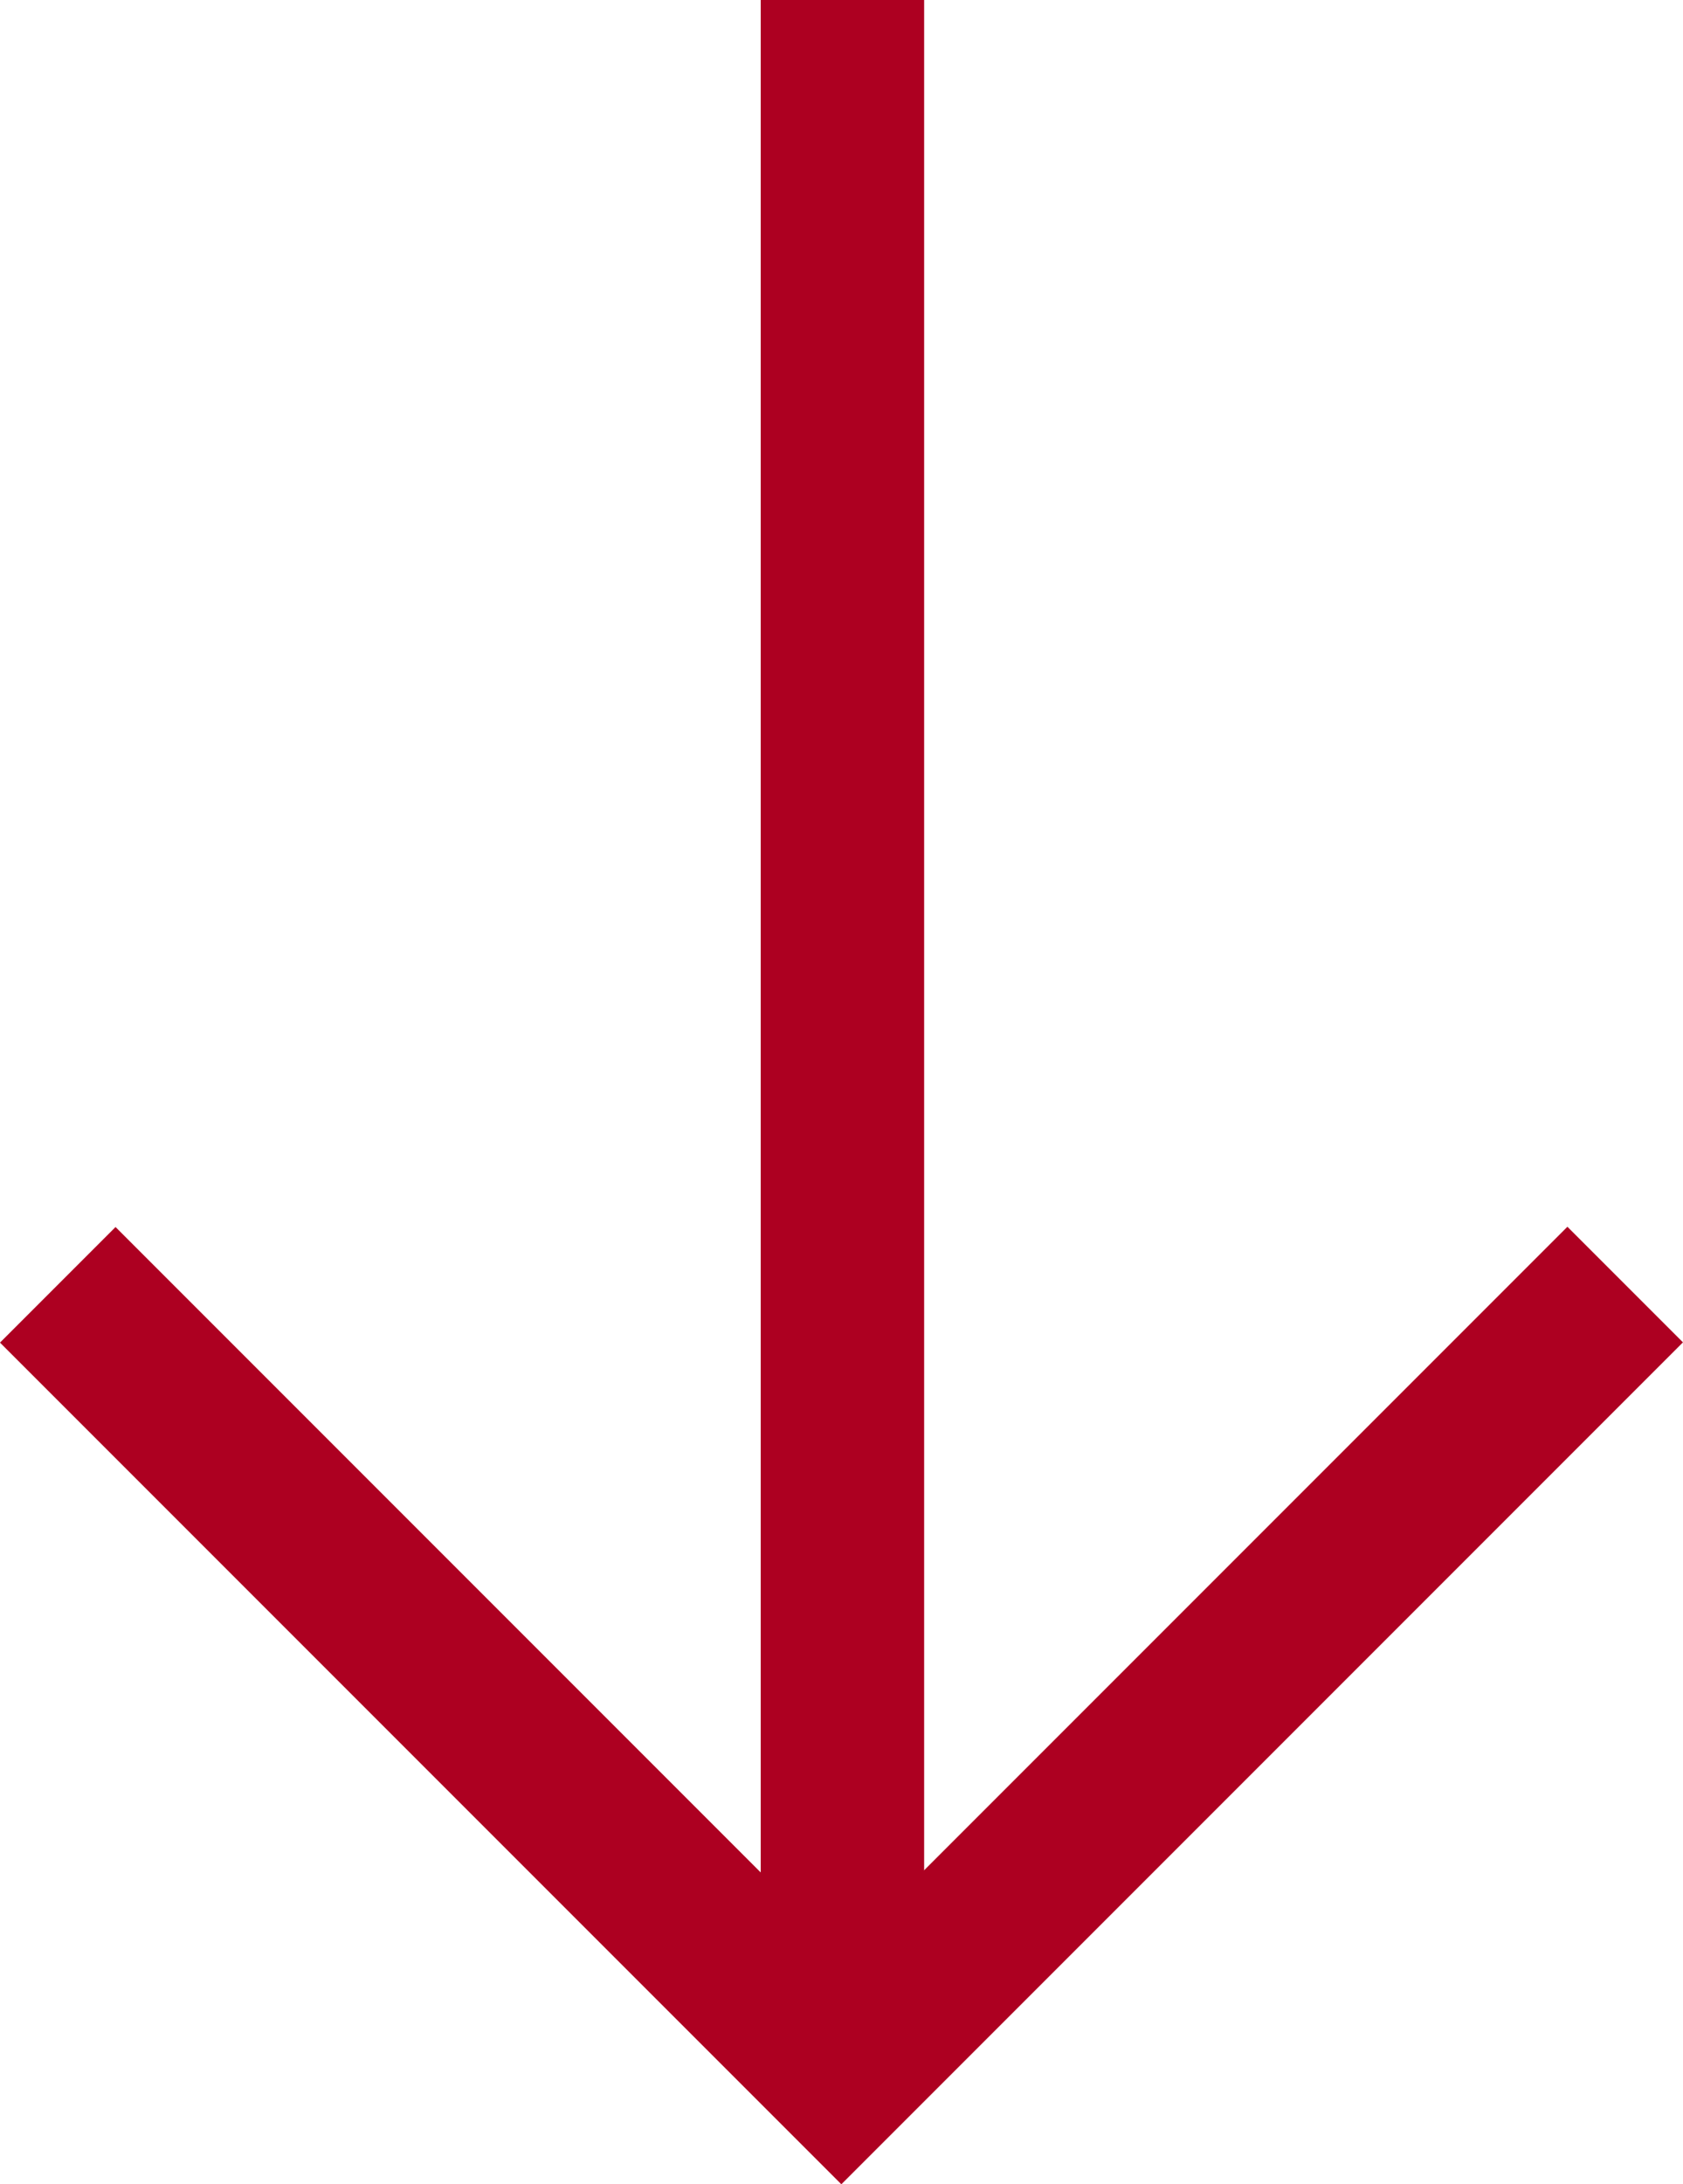 <svg xmlns="http://www.w3.org/2000/svg" width="30.896" height="40.084" viewBox="0 0 30.896 40.084">
  <g id="Group_2963" data-name="Group 2963" transform="translate(-145.472 -2948.985)">
    <path id="Path_1991" data-name="Path 1991" d="M.534-.515V37.373" transform="translate(160.403 2949.5)" fill="none" stroke="#ad0021" stroke-width="3"/>
    <path id="Path_1990" data-name="Path 1990" d="M20.343,0V20.35H0" transform="translate(160.922 2958.173) rotate(45)" fill="none" stroke="#ad0021" stroke-width="3"/>
  </g>
</svg>
